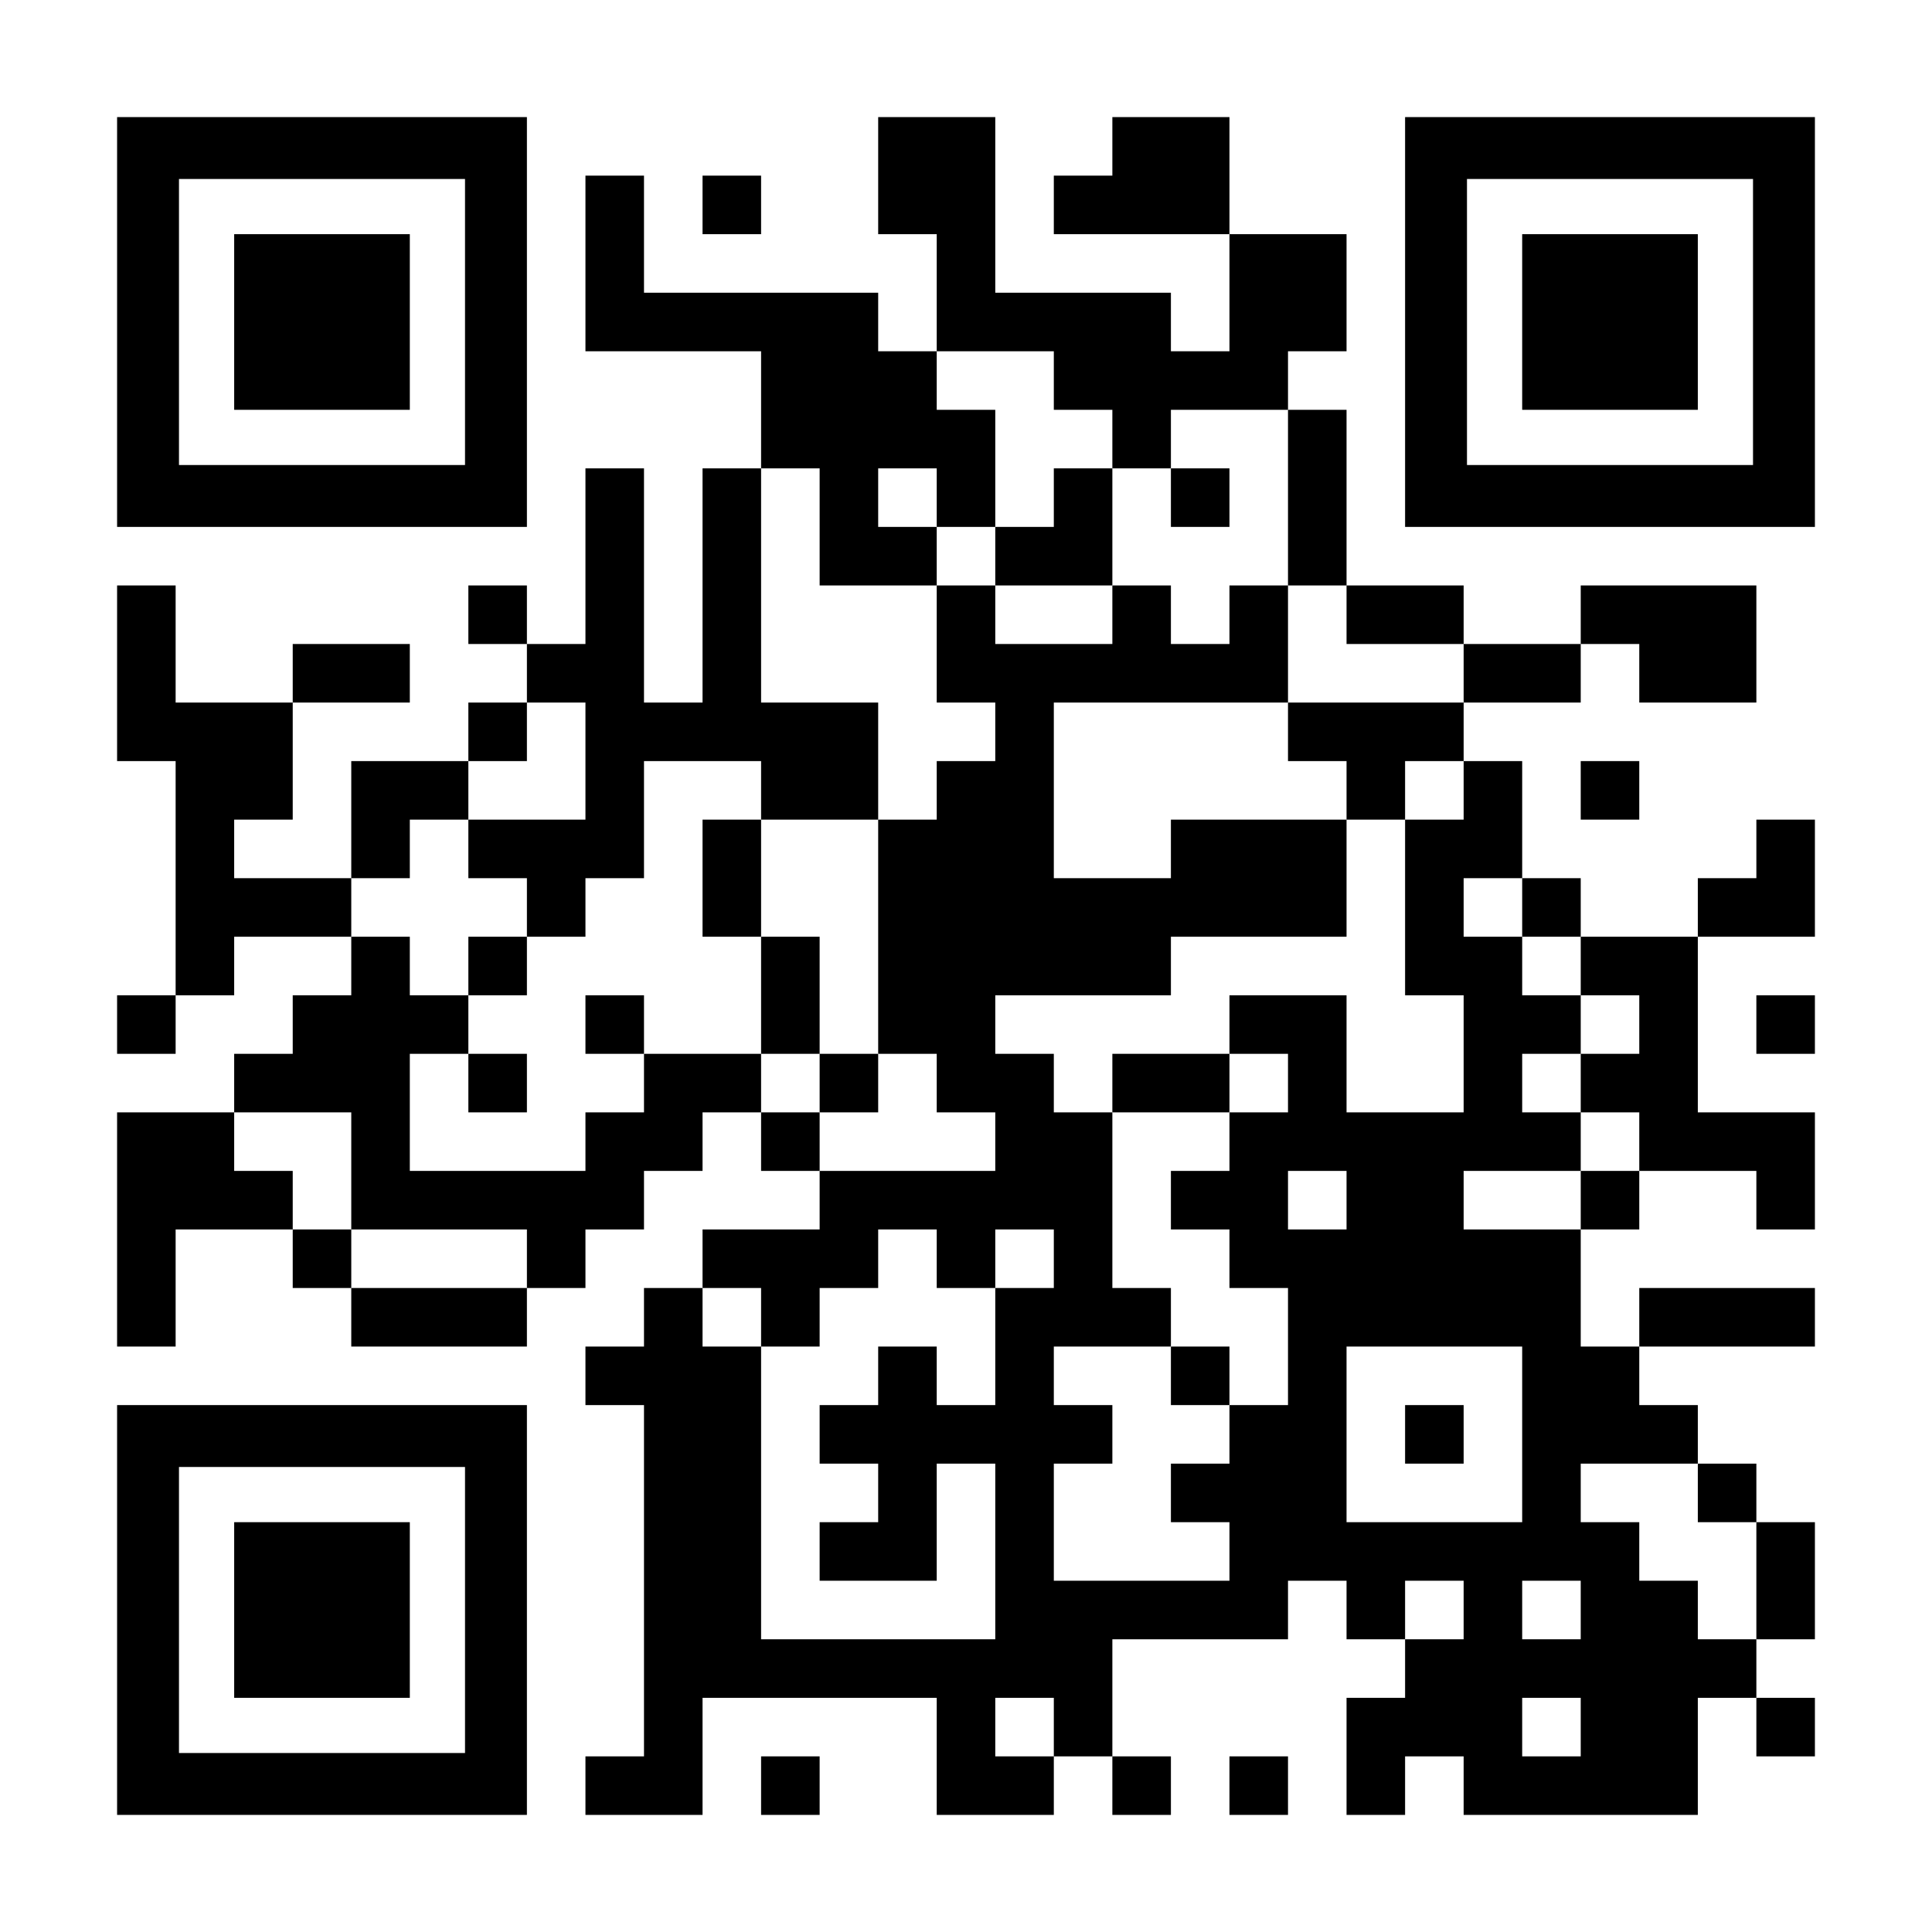 <?xml version="1.0" encoding="UTF-8" standalone="yes"?>
<svg version="1.0" xmlns="http://www.w3.org/2000/svg" width="1155px" height="1155px" viewBox="0 0 1155 1155" preserveAspectRatio="xMidYMid meet">
  <g transform="translate(0,1155) scale(0.1,-0.1)" fill="#000000" stroke="none">
    <path d="M700 9625 l0 -1225 1225 0 1225 0 0 1225 0 1225 -1225 0 -1225 0 0
-1225z m2080 0 l0 -855 -855 0 -855 0 0 855 0 855 855 0 855 0 0 -855z"/>
    <path d="M1400 9625 l0 -525 525 0 525 0 0 525 0 525 -525 0 -525 0 0 -525z"/>
    <path d="M5250 10500 l0 -350 175 0 175 0 0 -350 0 -350 -175 0 -175 0 0 175
0 175 -700 0 -700 0 0 350 0 350 -175 0 -175 0 0 -525 0 -525 525 0 525 0 0
-350 0 -350 -175 0 -175 0 0 -700 0 -700 -175 0 -175 0 0 700 0 700 -175 0
-175 0 0 -525 0 -525 -175 0 -175 0 0 175 0 175 -175 0 -175 0 0 -175 0 -175
175 0 175 0 0 -175 0 -175 -175 0 -175 0 0 -175 0 -175 -350 0 -350 0 0 -350
0 -350 -350 0 -350 0 0 175 0 175 175 0 175 0 0 350 0 350 350 0 350 0 0 175
0 175 -350 0 -350 0 0 -175 0 -175 -350 0 -350 0 0 350 0 350 -175 0 -175 0 0
-525 0 -525 175 0 175 0 0 -700 0 -700 -175 0 -175 0 0 -175 0 -175 175 0 175
0 0 175 0 175 175 0 175 0 0 175 0 175 350 0 350 0 0 -175 0 -175 -175 0 -175
0 0 -175 0 -175 -175 0 -175 0 0 -175 0 -175 -350 0 -350 0 0 -700 0 -700 175
0 175 0 0 350 0 350 350 0 350 0 0 -175 0 -175 175 0 175 0 0 -175 0 -175 525
0 525 0 0 175 0 175 175 0 175 0 0 175 0 175 175 0 175 0 0 175 0 175 175 0
175 0 0 175 0 175 175 0 175 0 0 -175 0 -175 175 0 175 0 0 -175 0 -175 -350
0 -350 0 0 -175 0 -175 -175 0 -175 0 0 -175 0 -175 -175 0 -175 0 0 -175 0
-175 175 0 175 0 0 -1050 0 -1050 -175 0 -175 0 0 -175 0 -175 350 0 350 0 0
350 0 350 700 0 700 0 0 -350 0 -350 350 0 350 0 0 175 0 175 175 0 175 0 0
-175 0 -175 175 0 175 0 0 175 0 175 -175 0 -175 0 0 350 0 350 525 0 525 0 0
175 0 175 175 0 175 0 0 -175 0 -175 175 0 175 0 0 -175 0 -175 -175 0 -175 0
0 -350 0 -350 175 0 175 0 0 175 0 175 175 0 175 0 0 -175 0 -175 700 0 700 0
0 350 0 350 175 0 175 0 0 -175 0 -175 175 0 175 0 0 175 0 175 -175 0 -175 0
0 175 0 175 175 0 175 0 0 350 0 350 -175 0 -175 0 0 175 0 175 -175 0 -175 0
0 175 0 175 -175 0 -175 0 0 175 0 175 525 0 525 0 0 175 0 175 -525 0 -525 0
0 -175 0 -175 -175 0 -175 0 0 350 0 350 175 0 175 0 0 175 0 175 350 0 350 0
0 -175 0 -175 175 0 175 0 0 350 0 350 -350 0 -350 0 0 525 0 525 350 0 350 0
0 350 0 350 -175 0 -175 0 0 -175 0 -175 -175 0 -175 0 0 -175 0 -175 -350 0
-350 0 0 175 0 175 -175 0 -175 0 0 350 0 350 -175 0 -175 0 0 175 0 175 350
0 350 0 0 175 0 175 175 0 175 0 0 -175 0 -175 350 0 350 0 0 350 0 350 -525
0 -525 0 0 -175 0 -175 -350 0 -350 0 0 175 0 175 -350 0 -350 0 0 525 0 525
-175 0 -175 0 0 175 0 175 175 0 175 0 0 350 0 350 -350 0 -350 0 0 350 0 350
-350 0 -350 0 0 -175 0 -175 -175 0 -175 0 0 -175 0 -175 525 0 525 0 0 -350
0 -350 -175 0 -175 0 0 175 0 175 -525 0 -525 0 0 525 0 525 -350 0 -350 0 0
-350z m1050 -1225 l0 -175 175 0 175 0 0 -175 0 -175 175 0 175 0 0 175 0 175
350 0 350 0 0 -525 0 -525 175 0 175 0 0 -175 0 -175 350 0 350 0 0 -175 0
-175 -525 0 -525 0 0 -175 0 -175 175 0 175 0 0 -175 0 -175 175 0 175 0 0
175 0 175 175 0 175 0 0 -175 0 -175 -175 0 -175 0 0 -525 0 -525 175 0 175 0
0 -350 0 -350 -350 0 -350 0 0 350 0 350 -350 0 -350 0 0 -175 0 -175 175 0
175 0 0 -175 0 -175 -175 0 -175 0 0 -175 0 -175 -175 0 -175 0 0 -175 0 -175
175 0 175 0 0 -175 0 -175 175 0 175 0 0 -350 0 -350 -175 0 -175 0 0 -175 0
-175 -175 0 -175 0 0 -175 0 -175 175 0 175 0 0 -175 0 -175 -525 0 -525 0 0
350 0 350 175 0 175 0 0 175 0 175 -175 0 -175 0 0 175 0 175 350 0 350 0 0
175 0 175 -175 0 -175 0 0 525 0 525 -175 0 -175 0 0 175 0 175 -175 0 -175 0
0 175 0 175 525 0 525 0 0 175 0 175 525 0 525 0 0 350 0 350 -525 0 -525 0 0
-175 0 -175 -350 0 -350 0 0 525 0 525 700 0 700 0 0 350 0 350 -175 0 -175 0
0 -175 0 -175 -175 0 -175 0 0 175 0 175 -175 0 -175 0 0 -175 0 -175 -350 0
-350 0 0 175 0 175 -175 0 -175 0 0 -350 0 -350 175 0 175 0 0 -175 0 -175
-175 0 -175 0 0 -175 0 -175 -175 0 -175 0 0 -700 0 -700 175 0 175 0 0 -175
0 -175 175 0 175 0 0 -175 0 -175 -525 0 -525 0 0 175 0 175 -175 0 -175 0 0
175 0 175 -350 0 -350 0 0 -175 0 -175 -175 0 -175 0 0 -175 0 -175 -525 0
-525 0 0 350 0 350 175 0 175 0 0 175 0 175 -175 0 -175 0 0 175 0 175 -175 0
-175 0 0 175 0 175 175 0 175 0 0 175 0 175 175 0 175 0 0 175 0 175 175 0
175 0 0 175 0 175 175 0 175 0 0 -350 0 -350 -350 0 -350 0 0 -175 0 -175 175
0 175 0 0 -175 0 -175 175 0 175 0 0 175 0 175 175 0 175 0 0 350 0 350 350 0
350 0 0 -175 0 -175 350 0 350 0 0 350 0 350 -350 0 -350 0 0 700 0 700 175 0
175 0 0 -350 0 -350 350 0 350 0 0 175 0 175 -175 0 -175 0 0 175 0 175 175 0
175 0 0 -175 0 -175 175 0 175 0 0 350 0 350 -175 0 -175 0 0 175 0 175 350 0
350 0 0 -175z m2800 -3150 l0 -175 175 0 175 0 0 -175 0 -175 175 0 175 0 0
-175 0 -175 -175 0 -175 0 0 -175 0 -175 175 0 175 0 0 -175 0 -175 -175 0
-175 0 0 -175 0 -175 -350 0 -350 0 0 175 0 175 350 0 350 0 0 175 0 175 -175
0 -175 0 0 175 0 175 175 0 175 0 0 175 0 175 -175 0 -175 0 0 175 0 175 -175
0 -175 0 0 175 0 175 175 0 175 0 0 -175z m-7000 -1575 l0 -350 525 0 525 0 0
-175 0 -175 -525 0 -525 0 0 175 0 175 -175 0 -175 0 0 175 0 175 -175 0 -175
0 0 175 0 175 350 0 350 0 0 -350z m5950 -175 l0 -175 -175 0 -175 0 0 175 0
175 175 0 175 0 0 -175z m-2450 -350 l0 -175 175 0 175 0 0 175 0 175 175 0
175 0 0 -175 0 -175 -175 0 -175 0 0 -350 0 -350 -175 0 -175 0 0 175 0 175
-175 0 -175 0 0 -175 0 -175 -175 0 -175 0 0 -175 0 -175 175 0 175 0 0 -175
0 -175 -175 0 -175 0 0 -175 0 -175 350 0 350 0 0 350 0 350 175 0 175 0 0
-525 0 -525 -700 0 -700 0 0 875 0 875 -175 0 -175 0 0 175 0 175 175 0 175 0
0 -175 0 -175 175 0 175 0 0 175 0 175 175 0 175 0 0 175 0 175 175 0 175 0 0
-175z m3500 -1050 l0 -525 -525 0 -525 0 0 525 0 525 525 0 525 0 0 -525z
m1050 -350 l0 -175 175 0 175 0 0 -350 0 -350 -175 0 -175 0 0 175 0 175 -175
0 -175 0 0 175 0 175 -175 0 -175 0 0 175 0 175 350 0 350 0 0 -175z m-1400
-700 l0 -175 -175 0 -175 0 0 175 0 175 175 0 175 0 0 -175z m700 0 l0 -175
-175 0 -175 0 0 175 0 175 175 0 175 0 0 -175z m-3150 -700 l0 -175 -175 0
-175 0 0 175 0 175 175 0 175 0 0 -175z m3150 0 l0 -175 -175 0 -175 0 0 175
0 175 175 0 175 0 0 -175z"/>
    <path d="M6300 8575 l0 -175 -175 0 -175 0 0 -175 0 -175 350 0 350 0 0 350 0
350 -175 0 -175 0 0 -175z"/>
    <path d="M7000 8575 l0 -175 175 0 175 0 0 175 0 175 -175 0 -175 0 0 -175z"/>
    <path d="M4200 6300 l0 -350 175 0 175 0 0 -350 0 -350 175 0 175 0 0 -175 0
-175 175 0 175 0 0 175 0 175 -175 0 -175 0 0 350 0 350 -175 0 -175 0 0 350
0 350 -175 0 -175 0 0 -350z"/>
    <path d="M2800 5775 l0 -175 175 0 175 0 0 175 0 175 -175 0 -175 0 0 -175z"/>
    <path d="M3500 5425 l0 -175 175 0 175 0 0 175 0 175 -175 0 -175 0 0 -175z"/>
    <path d="M2800 5075 l0 -175 175 0 175 0 0 175 0 175 -175 0 -175 0 0 -175z"/>
    <path d="M6650 5075 l0 -175 350 0 350 0 0 175 0 175 -350 0 -350 0 0 -175z"/>
    <path d="M7000 3325 l0 -175 175 0 175 0 0 175 0 175 -175 0 -175 0 0 -175z"/>
    <path d="M8400 2975 l0 -175 175 0 175 0 0 175 0 175 -175 0 -175 0 0 -175z"/>
    <path d="M8400 9625 l0 -1225 1225 0 1225 0 0 1225 0 1225 -1225 0 -1225 0 0
-1225z m2080 0 l0 -855 -855 0 -855 0 0 855 0 855 855 0 855 0 0 -855z"/>
    <path d="M9100 9625 l0 -525 525 0 525 0 0 525 0 525 -525 0 -525 0 0 -525z"/>
    <path d="M4200 10325 l0 -175 175 0 175 0 0 175 0 175 -175 0 -175 0 0 -175z"/>
    <path d="M9450 6825 l0 -175 175 0 175 0 0 175 0 175 -175 0 -175 0 0 -175z"/>
    <path d="M10500 5425 l0 -175 175 0 175 0 0 175 0 175 -175 0 -175 0 0 -175z"/>
    <path d="M700 1925 l0 -1225 1225 0 1225 0 0 1225 0 1225 -1225 0 -1225 0 0
-1225z m2080 0 l0 -855 -855 0 -855 0 0 855 0 855 855 0 855 0 0 -855z"/>
    <path d="M1400 1925 l0 -525 525 0 525 0 0 525 0 525 -525 0 -525 0 0 -525z"/>
    <path d="M4550 875 l0 -175 175 0 175 0 0 175 0 175 -175 0 -175 0 0 -175z"/>
    <path d="M7350 875 l0 -175 175 0 175 0 0 175 0 175 -175 0 -175 0 0 -175z"/>
  </g>
</svg>